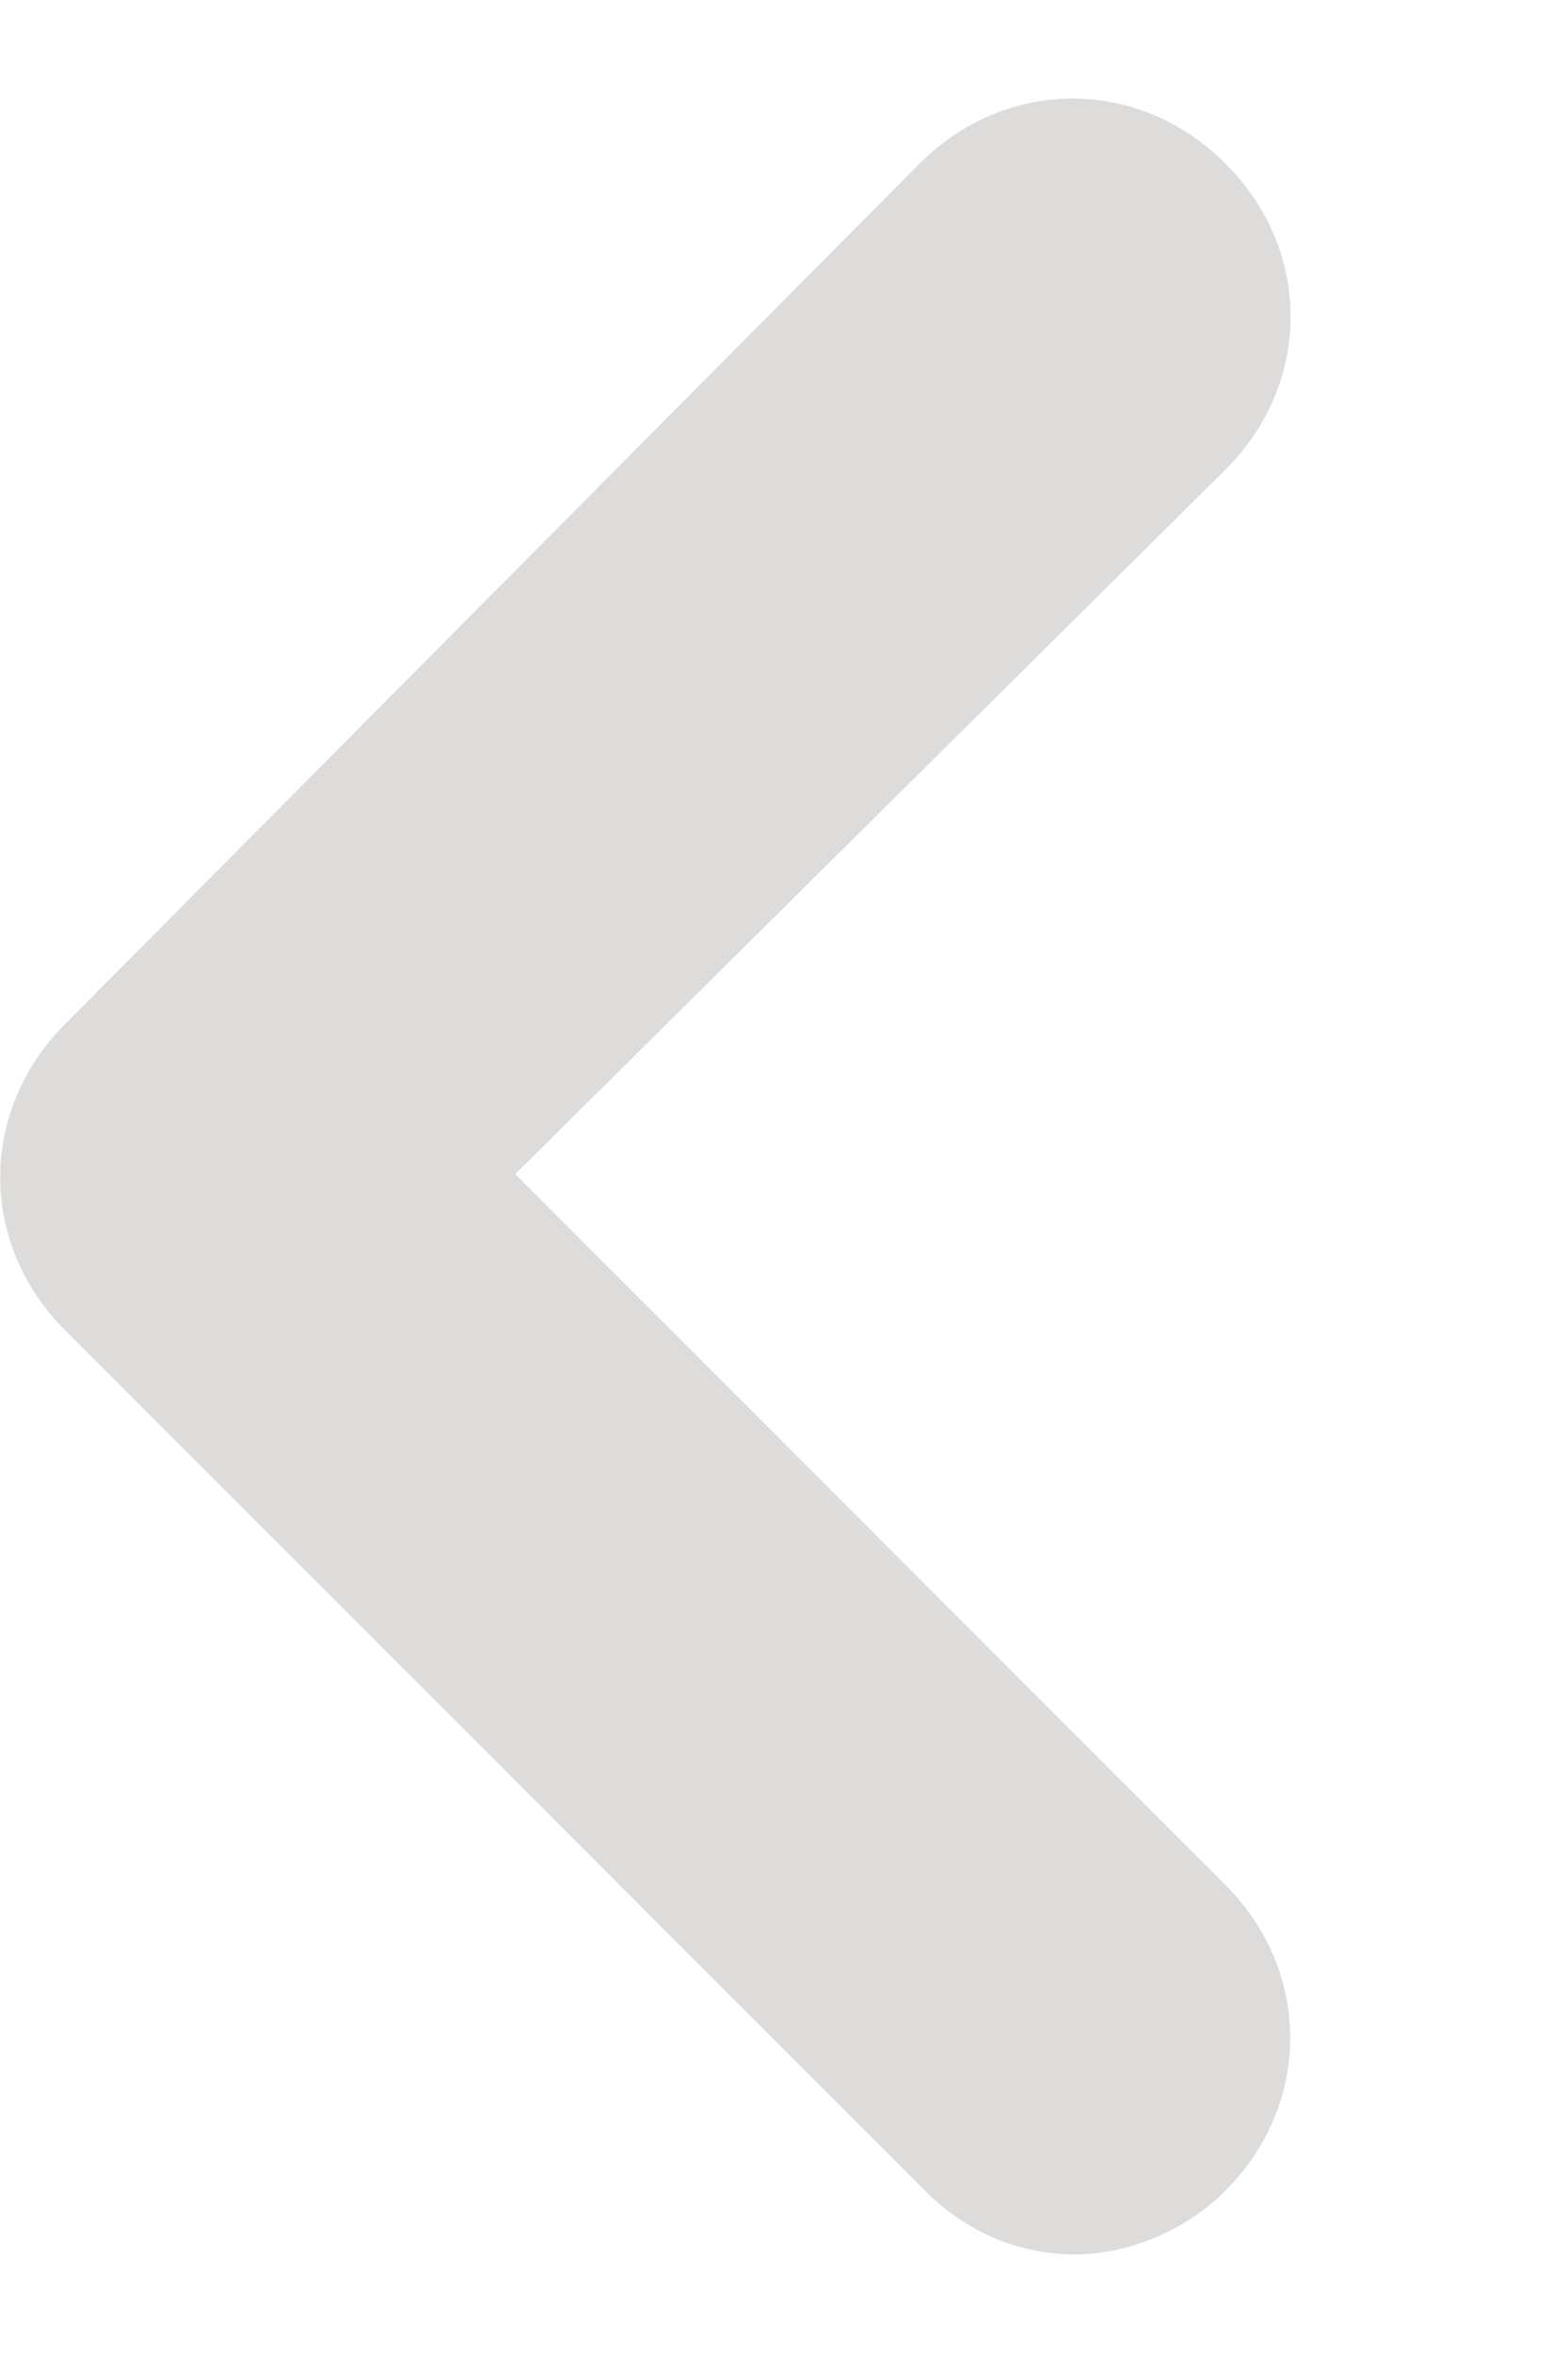<?xml version="1.0" encoding="utf-8"?>
<!-- Generator: Adobe Illustrator 15.0.0, SVG Export Plug-In . SVG Version: 6.00 Build 0)  -->
<!DOCTYPE svg PUBLIC "-//W3C//DTD SVG 1.1//EN" "http://www.w3.org/Graphics/SVG/1.1/DTD/svg11.dtd">
<svg version="1.1" id="Layer_1" xmlns="http://www.w3.org/2000/svg" xmlns:xlink="http://www.w3.org/1999/xlink" x="0px" y="0px"
	 width="12px" height="18px" viewBox="0 0 12 18" enable-background="new 0 0 12 18" xml:space="preserve">
<path fill="#DEDCDB" d="M9.377,14.418c0.663,0.662,0.663,1.679,0,2.342c-0.31,0.31-0.751,0.486-1.148,0.486
	c-0.441,0-0.84-0.177-1.148-0.486l-6.583-6.584c-0.662-0.662-0.662-1.678,0-2.342l6.539-6.582c0.663-0.664,1.68-0.664,2.342,0
	c0.664,0.662,0.664,1.678,0,2.34L3.943,8.982L9.377,14.418z"/>
</svg>
